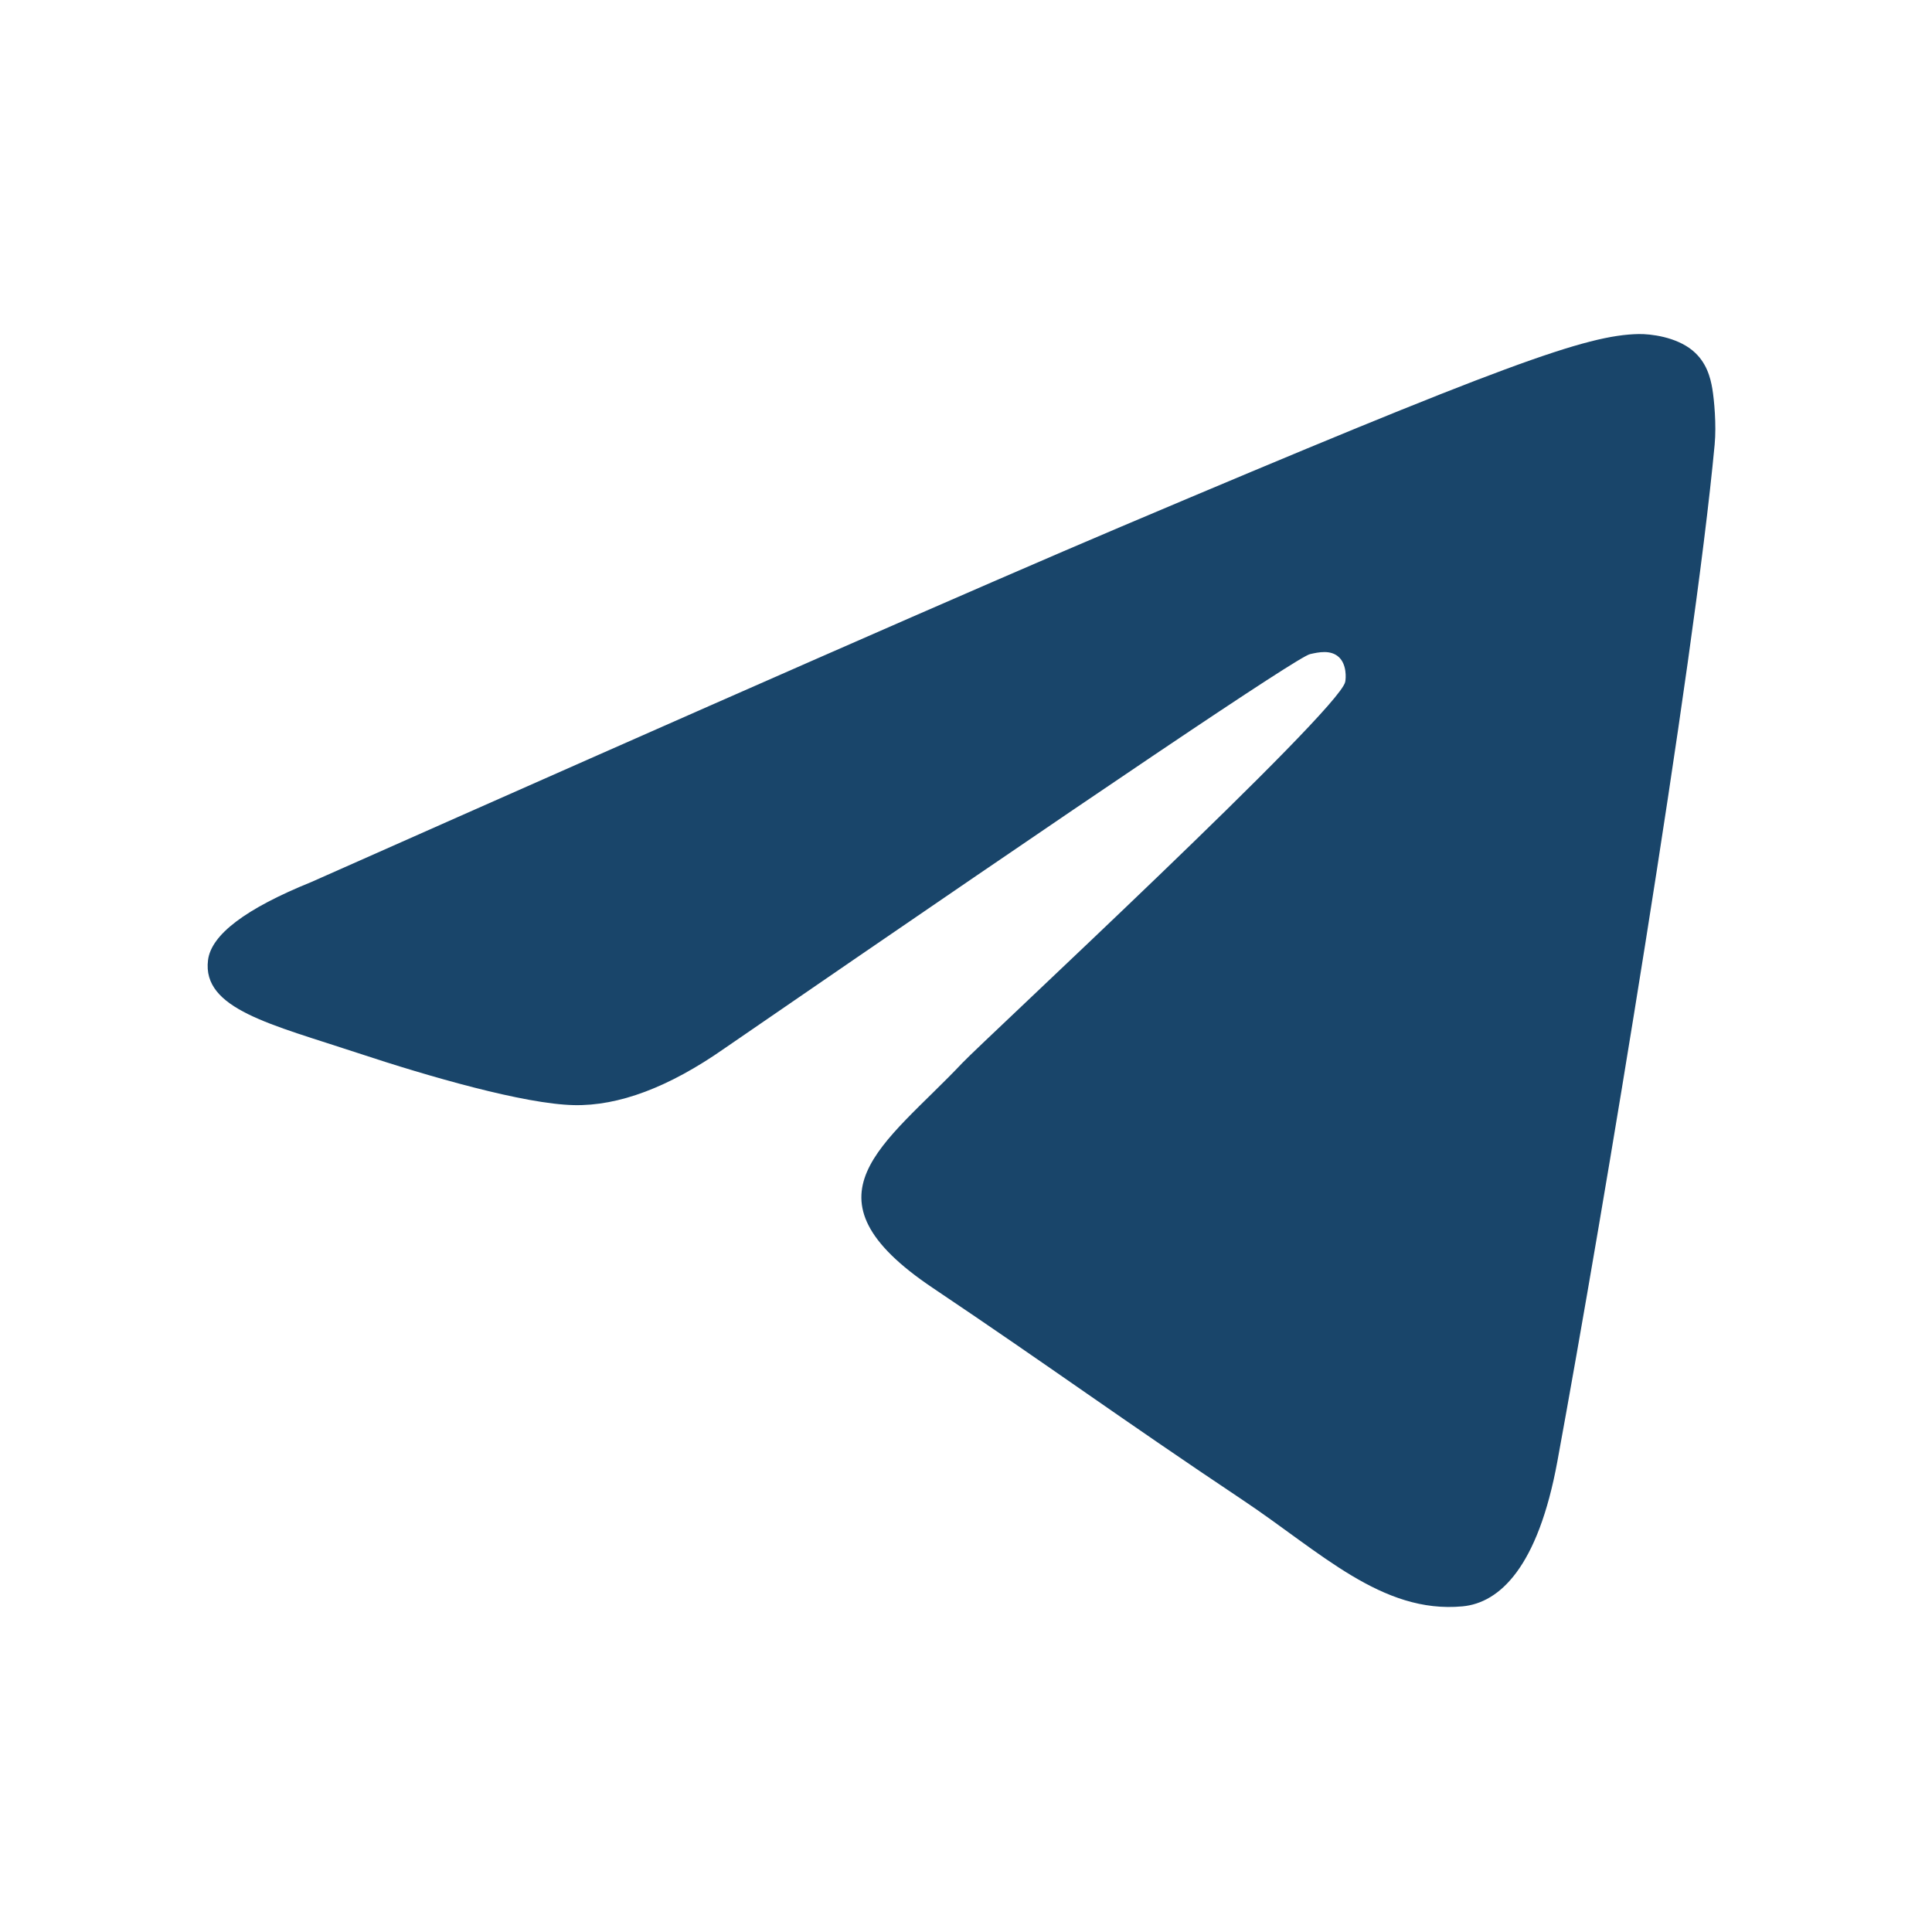 <?xml version="1.0" encoding="UTF-8"?> <svg xmlns="http://www.w3.org/2000/svg" width="214" height="214" viewBox="0 0 214 214" fill="none"> <path d="M34.48 97.7C79.309 77.802 109.202 64.684 124.159 58.346C166.864 40.249 175.737 37.106 181.521 37.001C182.793 36.979 185.638 37.3 187.48 38.824C189.036 40.11 189.464 41.847 189.669 43.066C189.873 44.286 190.129 47.063 189.926 49.234C187.612 74.006 177.598 134.123 172.504 161.868C170.348 173.608 166.104 177.545 161.995 177.93C153.065 178.767 146.284 171.918 137.634 166.141C124.1 157.103 116.454 151.476 103.317 142.656C88.134 132.463 97.977 126.861 106.629 117.705C108.893 115.309 148.239 78.848 149.001 75.541C149.096 75.127 149.184 73.585 148.285 72.771C147.386 71.957 146.059 72.235 145.101 72.457C143.744 72.771 122.123 87.33 80.238 116.135C74.101 120.428 68.542 122.52 63.562 122.41C58.071 122.29 47.51 119.248 39.658 116.647C30.028 113.458 22.374 111.772 23.041 106.356C23.388 103.535 27.201 100.649 34.48 97.7Z" fill="#19456A"></path> </svg> 